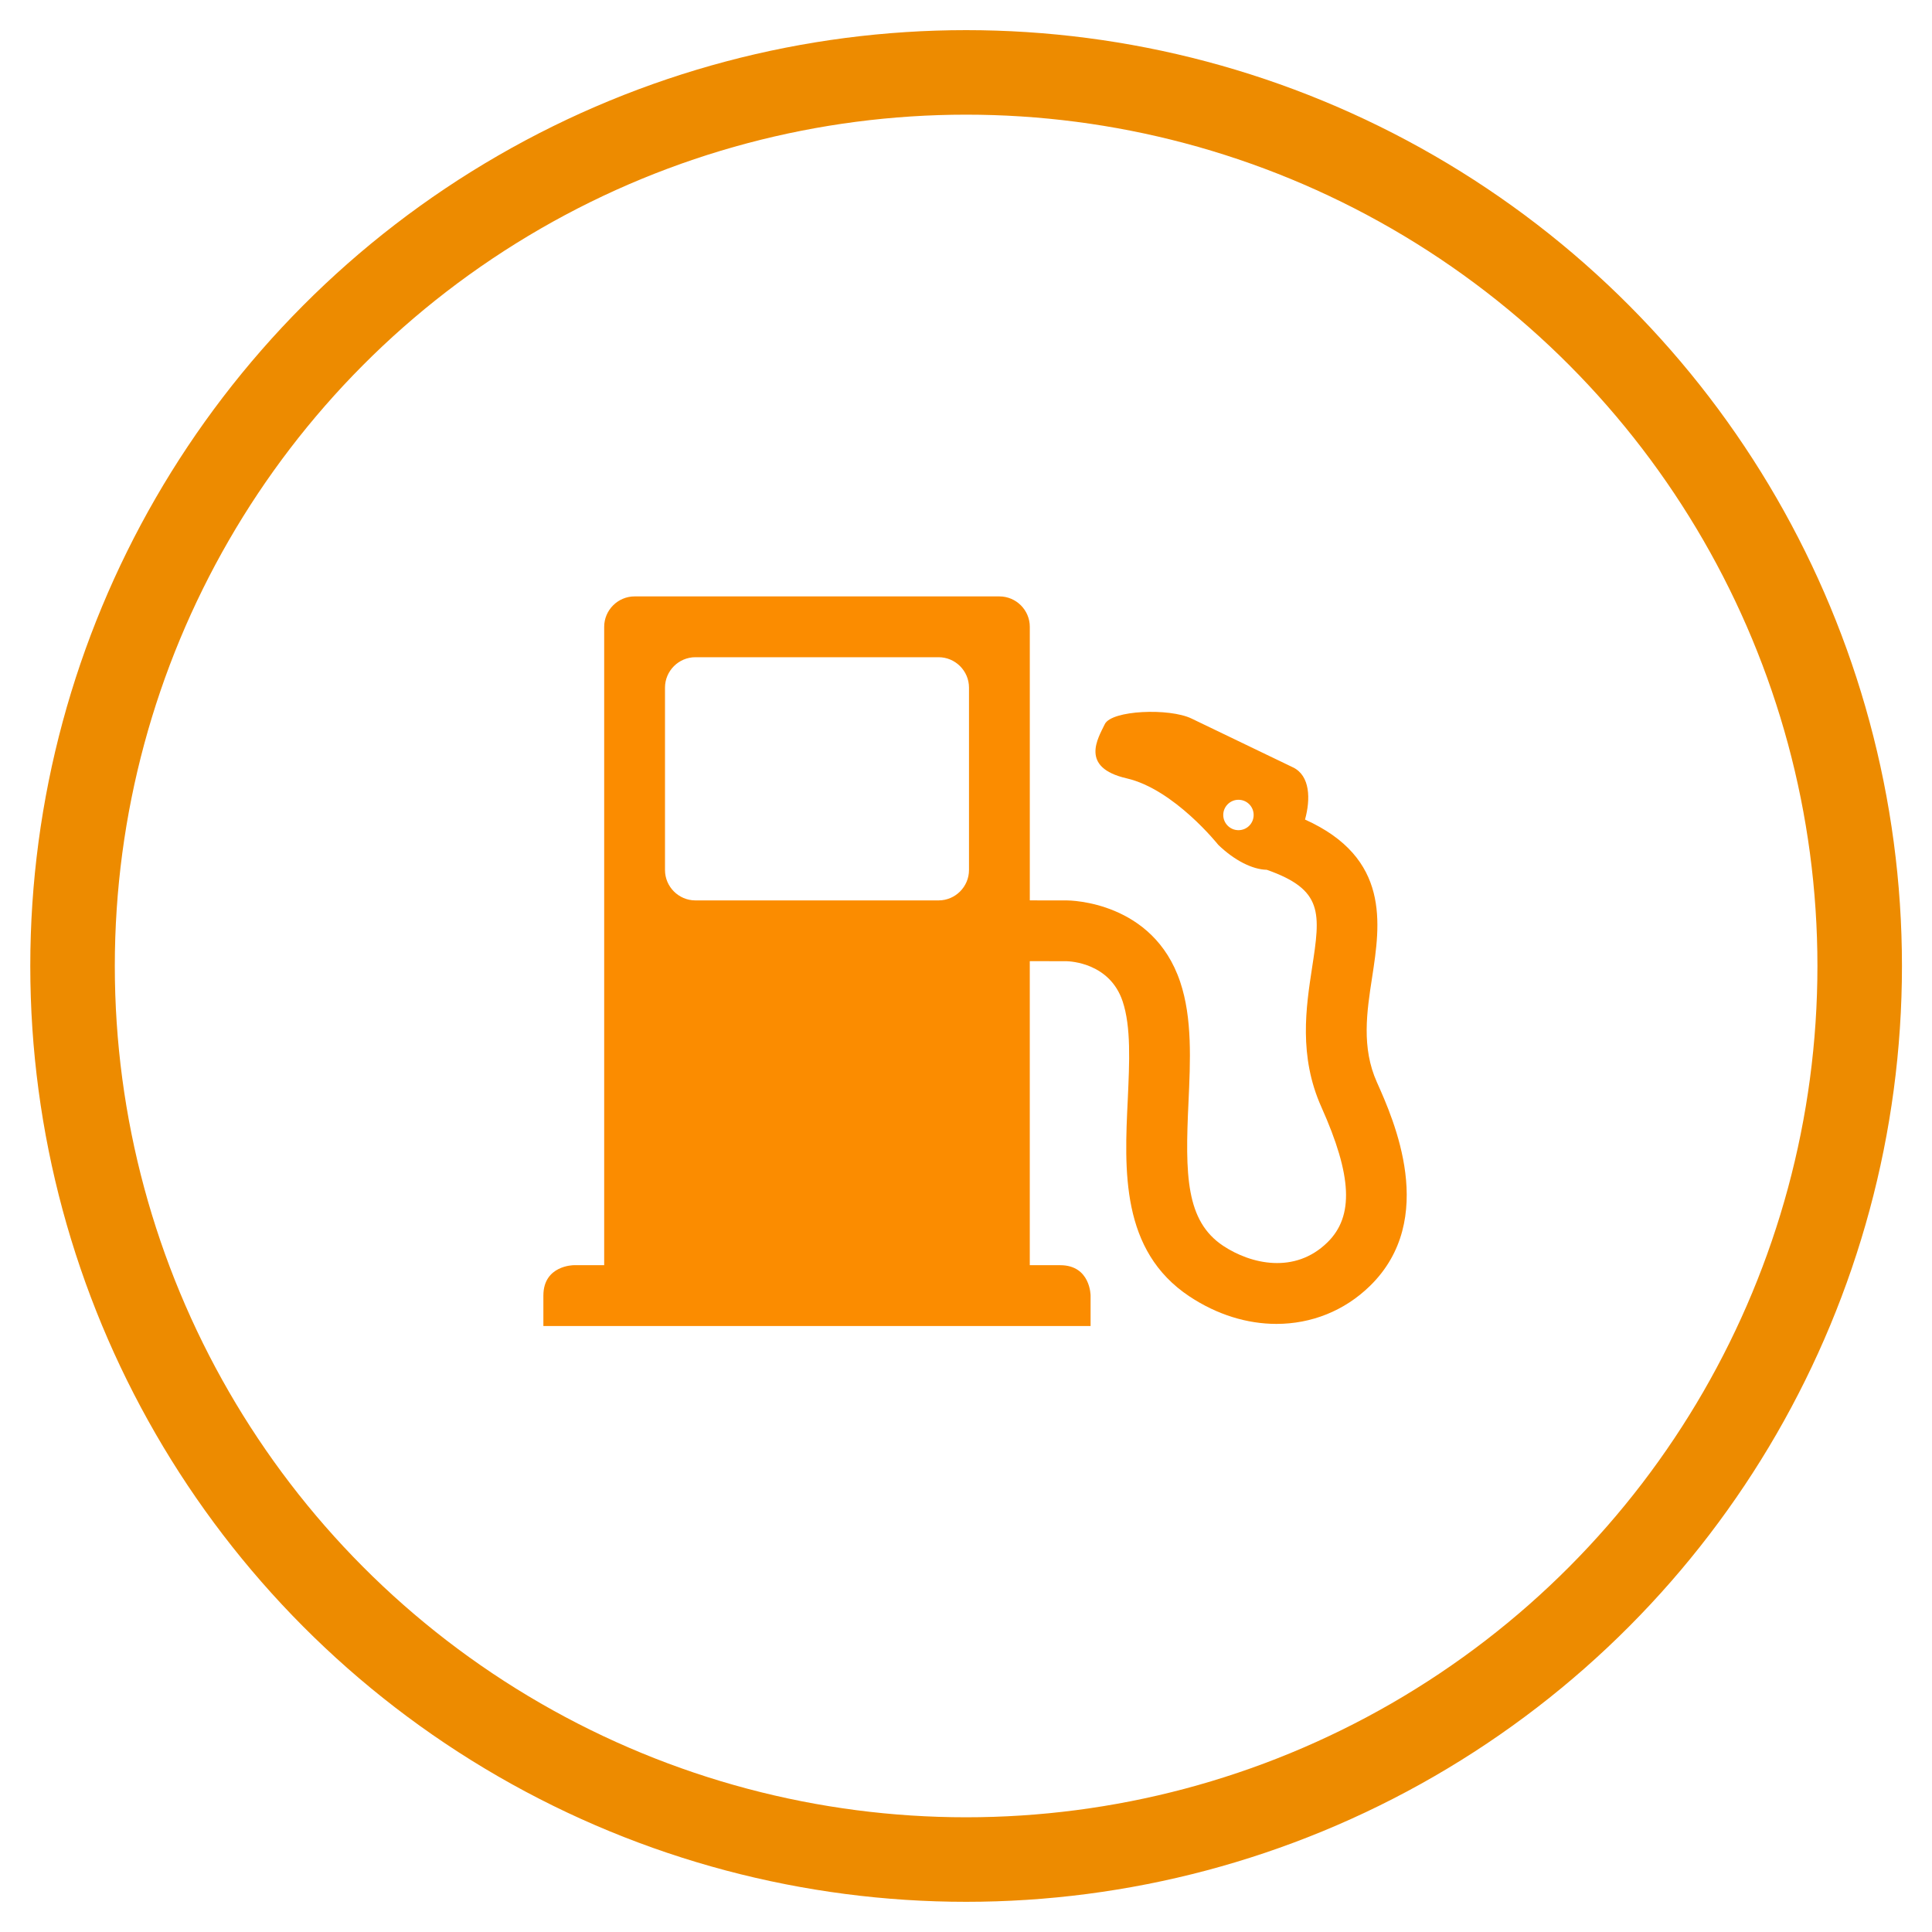 <?xml version="1.0" encoding="utf-8"?>
<!-- Generator: Adobe Illustrator 16.0.0, SVG Export Plug-In . SVG Version: 6.00 Build 0)  -->
<!DOCTYPE svg PUBLIC "-//W3C//DTD SVG 1.1//EN" "http://www.w3.org/Graphics/SVG/1.1/DTD/svg11.dtd">
<svg version="1.1" id="Capa_1" xmlns="http://www.w3.org/2000/svg" xmlns:xlink="http://www.w3.org/1999/xlink" x="0px" y="0px"
	 width="80px" height="80px" viewBox="0 0 80 80" enable-background="new 0 0 80 80" xml:space="preserve">
<g>
	<g>
		<g>
			<circle fill="none" stroke="#ED8B00" stroke-width="3.5" stroke-miterlimit="10" cx="40.005" cy="39.999" r="37.001"/>
		</g>
	</g>
</g>
<g display="none">
	<path display="inline" fill="#EE8C07" d="M39.689,47.979c-0.657,0-1.287-0.261-1.757-0.727l-6.23-6.236
		c-0.971-0.97-0.971-2.541,0-3.511c0.969-0.971,2.541-0.971,3.511,0l4.1,4.101L49.945,25.8c0.766-1.138,2.308-1.439,3.443-0.674
		c1.141,0.765,1.44,2.309,0.68,3.447L41.749,46.881c-0.417,0.615-1.08,1.014-1.821,1.085C39.849,47.975,39.771,47.979,39.689,47.979
		"/>
	<path display="inline" fill="#EE8C07" d="M48.413,42.854v7.35c0,0.916-0.741,1.654-1.655,1.654H30.203
		c-0.913,0-1.655-0.738-1.655-1.654V33.645c0-0.912,0.742-1.655,1.655-1.655h11.525l2.207-3.312H30.203
		c-2.737,0-4.967,2.229-4.967,4.967v16.556c0,2.738,2.23,4.965,4.967,4.965h16.555c2.736,0,4.965-2.227,4.965-4.965V37.888
		L48.413,42.854z"/>
</g>
<g display="none">
	<path display="inline" fill="#ED8B00" d="M39.947,50.189c0.807,0,1.5,0.289,2.077,0.865c0.576,0.577,0.865,1.27,0.865,2.074
		c0,0.779-0.289,1.463-0.865,2.055c-0.576,0.59-1.27,0.885-2.077,0.885c-0.835,0-1.534-0.295-2.097-0.885
		c-0.561-0.592-0.842-1.274-0.842-2.055c0-0.806,0.281-1.497,0.842-2.074C38.413,50.479,39.111,50.189,39.947,50.189z
		 M42.627,26.414c0,1.442-0.027,2.969-0.086,4.582c-0.059,1.615-0.13,3.258-0.216,4.929c-0.087,1.671-0.158,3.323-0.216,4.95
		c-0.06,1.629-0.088,3.148-0.088,4.561c0,0.578-0.244,0.994-0.735,1.254c-0.489,0.261-0.948,0.391-1.382,0.391
		c-0.576,0-1.075-0.13-1.491-0.391c-0.419-0.26-0.626-0.676-0.626-1.254c0-1.412-0.03-2.932-0.088-4.561
		c-0.058-1.627-0.121-3.279-0.194-4.95c-0.072-1.671-0.137-3.314-0.195-4.929c-0.058-1.613-0.086-3.14-0.086-4.582
		c0-0.749,0.26-1.332,0.777-1.75c0.519-0.417,1.154-0.626,1.903-0.626c0.75,0,1.39,0.209,1.923,0.626
		C42.359,25.083,42.627,25.665,42.627,26.414z"/>
</g>
<g opacity="0.5" enable-background="new    ">
	<g>
		<g>
			<defs>
				<rect id="SVGID_1_" x="34.705" y="27.503" width="10.499" height="5.833"/>
			</defs>
			<clipPath id="SVGID_2_">
				<use xlink:href="#SVGID_1_"  overflow="visible"/>
			</clipPath>
		</g>
	</g>
</g>
<g opacity="0.5" enable-background="new    ">
	<g>
		<g>
			<defs>
				<rect id="SVGID_3_" x="34.705" y="36.835" width="10.499" height="5.833"/>
			</defs>
			<clipPath id="SVGID_4_">
				<use xlink:href="#SVGID_3_"  overflow="visible"/>
			</clipPath>
		</g>
	</g>
</g>
<g opacity="0.5" enable-background="new    ">
	<g>
		<g>
			<defs>
				<rect id="SVGID_5_" x="34.705" y="46.168" width="10.499" height="5.833"/>
			</defs>
			<clipPath id="SVGID_6_">
				<use xlink:href="#SVGID_5_"  overflow="visible"/>
			</clipPath>
		</g>
	</g>
</g>
<g display="none">
	<path display="inline" fill="#ED8B00" stroke="#ED8B00" stroke-width="0.7" stroke-miterlimit="10" d="M40.084,22.917
		c-9.366,0-16.958,7.594-16.958,16.959c0,2.169,0.422,4.235,1.167,6.146c0.179,0.459,0.379,0.908,0.596,1.347
		c1.356,2.746,3.423,5.067,5.972,6.729c0.407,0.262,0.819,0.516,1.248,0.741c2.378,1.269,5.093,1.995,7.977,1.995
		c2.885,0,5.6-0.727,7.977-1.995c0.432-0.228,0.844-0.479,1.248-0.741c2.549-1.662,4.619-3.982,5.975-6.729
		c0.216-0.438,0.417-0.888,0.596-1.347c0.743-1.908,1.164-3.977,1.164-6.146C57.043,30.511,49.454,22.917,40.084,22.917
		 M32.979,52.541c-2.82-1.59-5.061-4.084-6.315-7.096c0.737-0.449,1.594-0.727,2.519-0.727c2.672,0,4.845,2.176,4.845,4.848
		C34.028,50.691,33.626,51.715,32.979,52.541 M47.191,52.541c-0.648-0.823-1.051-1.85-1.051-2.975c0-2.672,2.172-4.848,4.844-4.848
		c0.93,0,1.785,0.276,2.521,0.727C52.251,48.457,50.014,50.957,47.191,52.541 M53.928,44.301c-0.873-0.488-1.867-0.792-2.941-0.792
		c-3.342,0-6.057,2.714-6.057,6.058c0,1.32,0.438,2.535,1.157,3.531c-1.831,0.836-3.858,1.313-6.002,1.313
		c-2.14,0-4.168-0.478-6-1.313c0.719-0.996,1.154-2.211,1.154-3.531c0-3.344-2.711-6.058-6.056-6.058
		c-1.073,0-2.065,0.304-2.939,0.79c-0.447-1.396-0.695-2.881-0.695-4.423c0-8.017,6.522-14.537,14.536-14.537
		c8.015,0,14.537,6.52,14.537,14.537C54.621,41.418,54.376,42.9,53.928,44.301"/>
	<path display="inline" fill="#ED8B00" d="M40.085,30.185c0.669,0,1.212-0.542,1.212-1.211c0-0.667-0.543-1.211-1.212-1.211
		c-0.668,0-1.211,0.543-1.211,1.211C38.875,29.642,39.417,30.185,40.085,30.185"/>
	<path display="inline" fill="#ED8B00" d="M46.145,29.385c-0.582-0.333-1.319-0.134-1.658,0.444
		c-0.332,0.578-0.135,1.318,0.445,1.656c0.582,0.332,1.32,0.133,1.653-0.444C46.92,30.462,46.723,29.718,46.145,29.385"/>
	<path display="inline" fill="#ED8B00" d="M48.92,33.374c-0.579,0.335-0.775,1.08-0.441,1.655c0.336,0.583,1.074,0.781,1.653,0.442
		c0.58-0.333,0.779-1.072,0.442-1.653C50.242,33.242,49.501,33.041,48.92,33.374"/>
	<path display="inline" fill="#ED8B00" d="M49.775,39.875c0,0.67,0.541,1.212,1.209,1.212c0.672,0,1.216-0.542,1.213-1.212
		c0-0.667-0.541-1.211-1.213-1.214C50.316,38.664,49.775,39.208,49.775,39.875"/>
	<path display="inline" fill="#ED8B00" d="M35.685,29.829c-0.334-0.58-1.076-0.779-1.655-0.444c-0.58,0.333-0.777,1.077-0.443,1.656
		c0.334,0.578,1.074,0.776,1.655,0.444C35.82,31.147,36.018,30.407,35.685,29.829"/>
	<path display="inline" fill="#ED8B00" d="M31.251,33.374c-0.58-0.333-1.32-0.132-1.655,0.444c-0.336,0.581-0.137,1.32,0.443,1.653
		c0.581,0.337,1.321,0.139,1.655-0.442C32.03,34.454,31.832,33.709,31.251,33.374"/>
	<path display="inline" fill="#ED8B00" d="M29.186,38.661c-0.67,0-1.211,0.544-1.212,1.212c0,0.672,0.541,1.21,1.211,1.21
		s1.212-0.538,1.213-1.208C30.397,39.205,29.854,38.664,29.186,38.661"/>
	<path display="inline" fill="#ED8B00" d="M40.317,38.688c-1.975-2.352-4.94-4.654-4.94-4.654s0.991,3.62,2.401,6.344
		c-0.068,0.226-0.117,0.46-0.117,0.709c0,1.338,1.084,2.422,2.422,2.422c0.47,0,0.905-0.138,1.274-0.372
		c0.023-0.015,0.049-0.019,0.072-0.037h0.002c0.648-0.436,1.073-1.177,1.073-2.013C42.507,39.828,41.544,38.807,40.317,38.688"/>
</g>
<path display="none" fill="none" stroke="#ED8B00" stroke-width="3.2" d="M30.438,25.52l23.207,14.381l-23.207,14.38V25.52z"/>
<g display="none">
	<path display="inline" fill="#ED8B00" d="M46.613,44.378v-7.545h7.251c0.37,0,0.673-0.31,0.673-0.682l-0.005-2.599h-7.919v-9.693
		H35.626c-5.597,0-10.149,4.582-10.154,10.214v5.688l0.019,3.172l-0.019,4.781c0.005,5.633,4.557,10.218,10.154,10.218h10.987V47.66
		h7.251c0.37,0,0.673-0.312,0.673-0.685l-0.005-2.598H46.613z M25.772,41.796v-2.41V41.796z M43.453,54.758h-7.827
		c-3.847-0.009-6.993-3.168-6.993-7.044V34.073c0-3.872,3.146-7.037,6.993-7.037h7.827V54.758z"/>
	<path display="inline" fill="#ED8B00" d="M36.218,49.012l-3.711-8.608c-0.148-0.342-0.08-0.568-0.08-0.568l3.697-0.011
		l-0.004-6.645c0,0,0.587-0.142,0.833,0.318l3.73,8.29c0.159,0.331,0.092,0.602,0.092,0.602h-3.712v6.978
		C37.062,49.366,36.439,49.496,36.218,49.012"/>
</g>
<polygon display="none" fill="#ED8B00" points="34.717,52.03 28.497,42.695 24.685,46.507 21.697,43.52 29.148,36.066 34.196,43.63 
	38.422,35.173 46.092,29.421 50.941,35.484 55.098,27.172 58.879,29.062 51.768,43.276 45.354,35.259 41.758,37.956 "/>
<path fill="#FB8C00" d="M57.015,44.814c-0.646-1.439-0.419-2.92-0.197-4.354c0.34-2.217,0.749-4.934-2.78-6.524
	c0.234-0.845,0.215-1.818-0.499-2.161l-4.201-2.022c-0.916-0.442-3.311-0.348-3.591,0.233c-0.28,0.582-1.052,1.794,0.91,2.245
	c1.962,0.453,3.787,2.75,3.787,2.75c0.661,0.641,1.415,1.024,2.011,1.035c2.353,0.827,2.224,1.792,1.874,4.062
	c-0.249,1.625-0.56,3.649,0.387,5.763c1.275,2.849,1.351,4.523,0.252,5.601c-1.35,1.327-3.172,0.905-4.32,0.144
	c-1.549-1.031-1.578-2.935-1.435-5.949c0.077-1.705,0.163-3.47-0.343-4.976c-1.116-3.335-4.548-3.377-4.703-3.377l-1.525-0.001
	V25.955c0-0.692-0.565-1.259-1.259-1.259H26.277c-0.692,0-1.259,0.567-1.259,1.259v26.434h-1.259c0,0-1.259,0-1.259,1.259v1.259
	h1.259h1.259h1.259h15.105h1.259h1.259h1.259v-1.259c0,0,0-1.259-1.259-1.259h-1.259V39.8l1.511,0.001
	c0.184,0.004,1.804,0.079,2.333,1.66c0.355,1.061,0.283,2.516,0.214,4.059c-0.143,2.939-0.296,6.271,2.556,8.163
	c1.146,0.76,2.392,1.137,3.601,1.137c1.435,0,2.81-0.533,3.878-1.579C59.55,50.479,57.709,46.364,57.015,44.814 M51.282,34.376
	c-0.345,0-0.63-0.282-0.63-0.63c0-0.348,0.285-0.629,0.63-0.629c0.35,0,0.629,0.282,0.629,0.629
	C51.911,34.094,51.632,34.376,51.282,34.376 M27.536,28.473c0-0.692,0.566-1.259,1.259-1.259h10.07c0.693,0,1.259,0.567,1.259,1.259
	v7.552c0,0.692-0.566,1.259-1.259,1.259h-10.07c-0.692,0-1.259-0.566-1.259-1.259V28.473z"/>
</svg>
